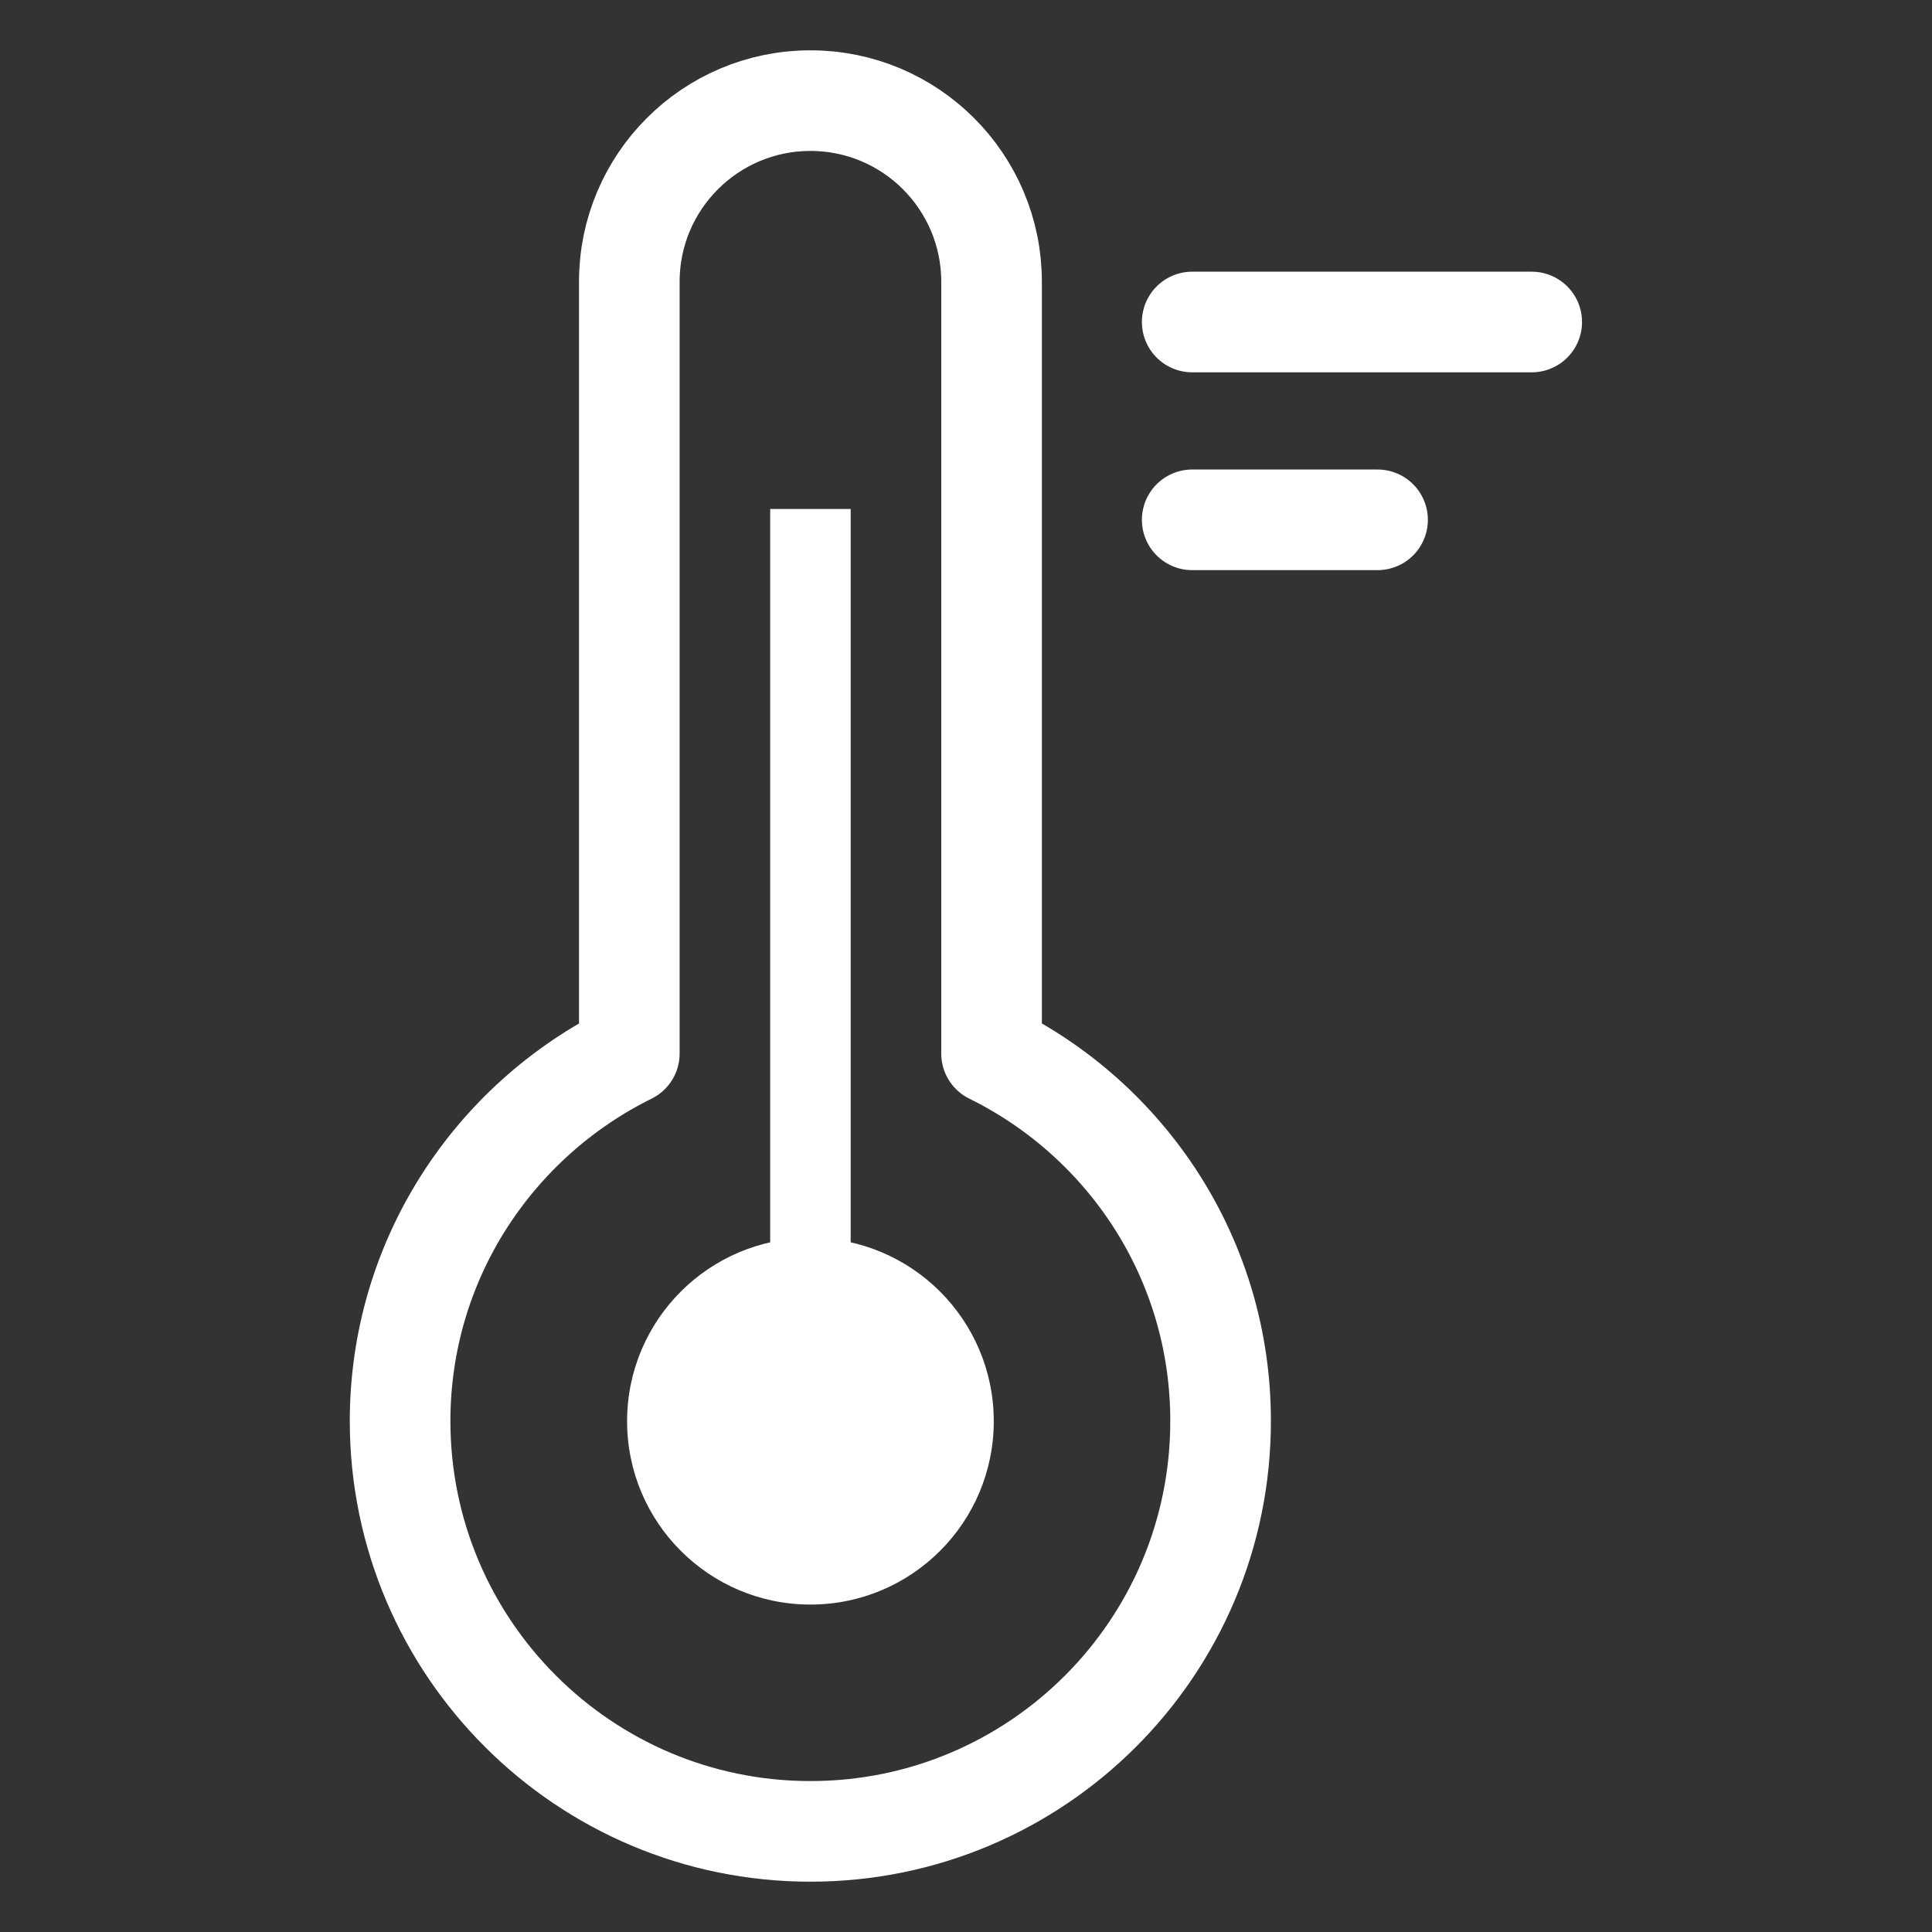 <?xml version="1.0" encoding="utf-8"?>
<!-- Generator: Adobe Illustrator 25.4.0, SVG Export Plug-In . SVG Version: 6.00 Build 0)  -->
<svg version="1.1" id="레이어_1" xmlns="http://www.w3.org/2000/svg" xmlns:xlink="http://www.w3.org/1999/xlink" x="0px"
	 y="0px" viewBox="0 0 96 96" style="enable-background:new 0 0 96 96;" xml:space="preserve">
<rect x="0" y="0" width="96" height="96" fill="#333333" stroke="none"/>
<style type="text/css">
	.st0{display:none;}
	.st1{display:inline;}
	
		.st2{opacity:0.4;clip-path:url(#SVGID_00000025443875152957434140000004227631329652827271_);fill:none;stroke:#8F8F8F;stroke-miterlimit:10;enable-background:new    ;}
	.st3{opacity:0.4;fill:none;stroke:#8F8F8F;stroke-width:0.5;stroke-miterlimit:10;enable-background:new    ;}
	.st4{fill:none;stroke:#8F8F8F;stroke-width:0.5;stroke-miterlimit:10;}
	.st5{fill:none;stroke:#979797;stroke-width:0.5;stroke-miterlimit:10;}
	
		.st6{clip-path:url(#SVGID_00000164492740039604460870000001724937636235156881_);fill:none;stroke:#BBBBBB;stroke-width:2;stroke-miterlimit:10;}
	.st7{fill:none;stroke:#FFFFFF;stroke-width:5;stroke-linejoin:round;stroke-miterlimit:10;}
	.st8{fill:#FFFFFF;}
	.st9{fill:none;stroke:#FFFFFF;stroke-width:4;stroke-linejoin:round;stroke-miterlimit:10;}
	.st10{fill:none;stroke:#FFFFFF;stroke-width:5;stroke-linecap:round;stroke-miterlimit:10;}
</style>
<g id="레이어_1_00000109020998368588019610000006158546917492575908_" class="st0">
	<g class="st1">
		<g>
			<g>
				<defs>
					<path id="SVGID_1_" d="M47.5,0h1C74.73,0,96,21.49,96,48S74.73,96,48.5,96h-1C21.27,96,0,74.51,0,48S21.27,0,47.5,0z"/>
				</defs>
				<clipPath id="SVGID_00000058560026216392362310000003888184157569312929_">
					<use xlink:href="#SVGID_1_"  style="overflow:visible;"/>
				</clipPath>
				
					<path style="opacity:0.4;clip-path:url(#SVGID_00000058560026216392362310000003888184157569312929_);fill:none;stroke:#8F8F8F;stroke-miterlimit:10;enable-background:new    ;" d="
					M47.5,0h1C74.73,0,96,21.49,96,48S74.73,96,48.5,96h-1C21.27,96,0,74.51,0,48S21.27,0,47.5,0z"/>
			</g>
		</g>
		<path class="st3" d="M47.65,14h0.71C66.94,14,82,29.22,82,48S66.94,82,48.35,82h-0.71C29.06,82,14,66.78,14,48S29.06,14,47.65,14z
			"/>
		<rect x="14" y="14" class="st4" width="68" height="68"/>
		<line class="st5" x1="14" y1="96" x2="14" y2="0"/>
		<line class="st5" x1="96" y1="82" x2="0" y2="82"/>
		<line class="st5" x1="96" y1="14" x2="0" y2="14"/>
		<line class="st5" x1="96" y1="48" x2="0" y2="48"/>
		<line class="st5" x1="96" y1="0" x2="0" y2="96"/>
		<line class="st5" x1="0" y1="0" x2="96" y2="96"/>
		<line class="st5" x1="82" y1="96" x2="82" y2="0"/>
		<line class="st5" x1="48" y1="96" x2="48" y2="0"/>
		<g>
			<g>
				<defs>
					<rect id="SVGID_00000133505458891142415990000001774885574988168323_" width="96" height="96"/>
				</defs>
				<clipPath id="SVGID_00000109749384531067726060000001292818849151499692_">
					<use xlink:href="#SVGID_00000133505458891142415990000001774885574988168323_"  style="overflow:visible;"/>
				</clipPath>
				
					<rect style="clip-path:url(#SVGID_00000109749384531067726060000001292818849151499692_);fill:none;stroke:#BBBBBB;stroke-width:2;stroke-miterlimit:10;" width="96" height="96"/>
			</g>
		</g>
	</g>
</g>
<g id="name">
</g>
<g id="_x37_">
	<g>
		<g>
			<path class="st7" d="M49.27,52.35V14c0-4.97-4.03-9-9-9s-9,4.03-9,9v38.35c-6.74,3.33-11.39,10.25-11.39,18.27
				C19.89,81.87,29.02,91,40.27,91c11.26,0,20.38-9.13,20.38-20.38C60.66,62.59,56.01,55.67,49.27,52.35z"/>
			<circle class="st8" cx="40.27" cy="70.62" r="9.11"/>
			<line class="st9" x1="40.27" y1="25.29" x2="40.27" y2="68.97"/>
		</g>
		<line class="st10" x1="59.24" y1="16" x2="76.11" y2="16"/>
		<line class="st10" x1="59.24" y1="25.83" x2="68.45" y2="25.83"/>
	</g>
</g>
</svg>
